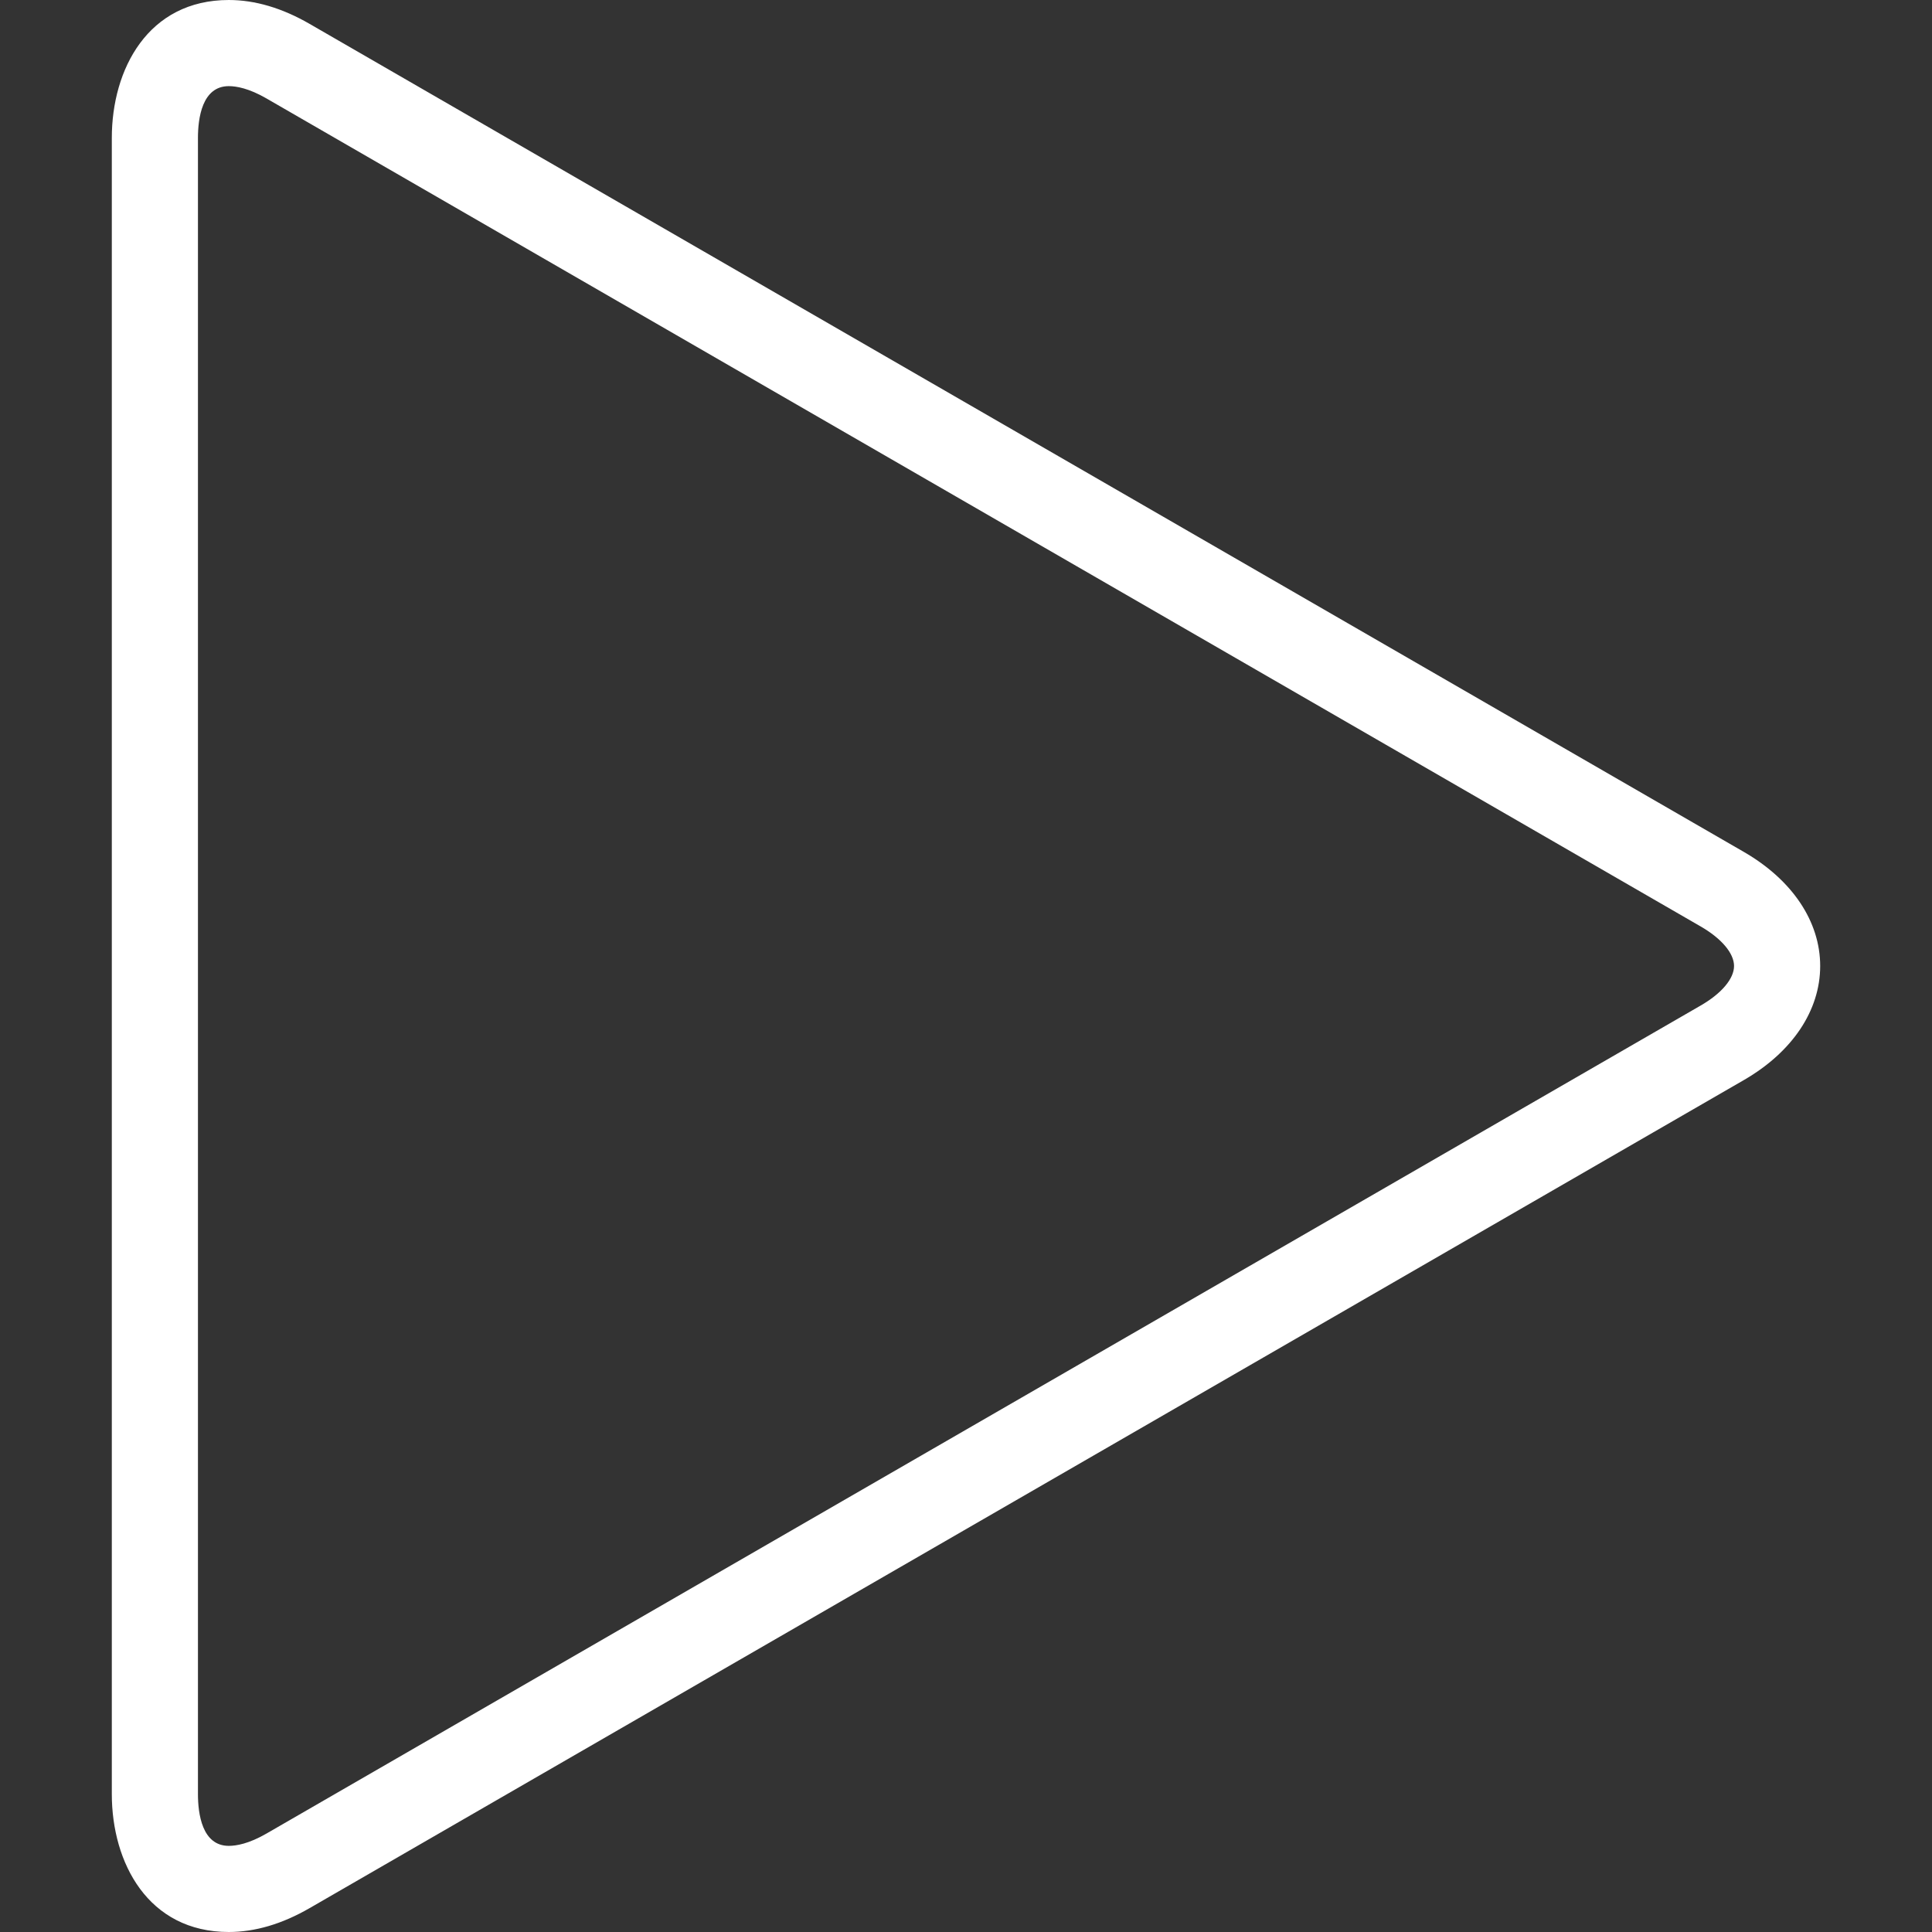 <?xml version="1.0" encoding="iso-8859-1"?>
<!-- Generator: Adobe Illustrator 18.0.0, SVG Export Plug-In . SVG Version: 6.00 Build 0)  -->
<!DOCTYPE svg PUBLIC "-//W3C//DTD SVG 1.1//EN" "http://www.w3.org/Graphics/SVG/1.1/DTD/svg11.dtd">
<svg xmlns="http://www.w3.org/2000/svg" xmlns:xlink="http://www.w3.org/1999/xlink" version="1.1" id="Capa_1" x="0px" y="0px" viewBox="0 0 314 314" style="enable-background:new 0 0 314 314;" xml:space="preserve" width="512px" height="512px">
<rect x="0" y="0" width="314" height="314" fill="#333333" stroke="none"/>
<g>
	<path d="M37.191,314c-13.138,0-19.018-11.259-19.018-22.416V22.416C18.172,11.259,24.052,0,37.189,0   c4.253,0,8.663,1.302,13.11,3.87l233.108,134.58c7.894,4.559,12.42,11.319,12.42,18.549c0,7.23-4.526,13.99-12.419,18.548   L50.298,310.132C45.852,312.698,41.442,314,37.191,314z M37.189,14c-4.365,0-5.017,5.272-5.017,8.416v269.168   c0,3.143,0.652,8.416,5.018,8.416c1.211,0,3.255-0.346,6.108-1.993l233.109-134.584c3.394-1.959,5.42-4.361,5.42-6.424   s-2.026-4.465-5.421-6.425L43.298,15.994C40.445,14.346,38.401,14,37.189,14z" fill="#FFFFFF"/>
</g>
<g>
</g>
<g>
</g>
<g>
</g>
<g>
</g>
<g>
</g>
<g>
</g>
<g>
</g>
<g>
</g>
<g>
</g>
<g>
</g>
<g>
</g>
<g>
</g>
<g>
</g>
<g>
</g>
<g>
</g>
</svg>
